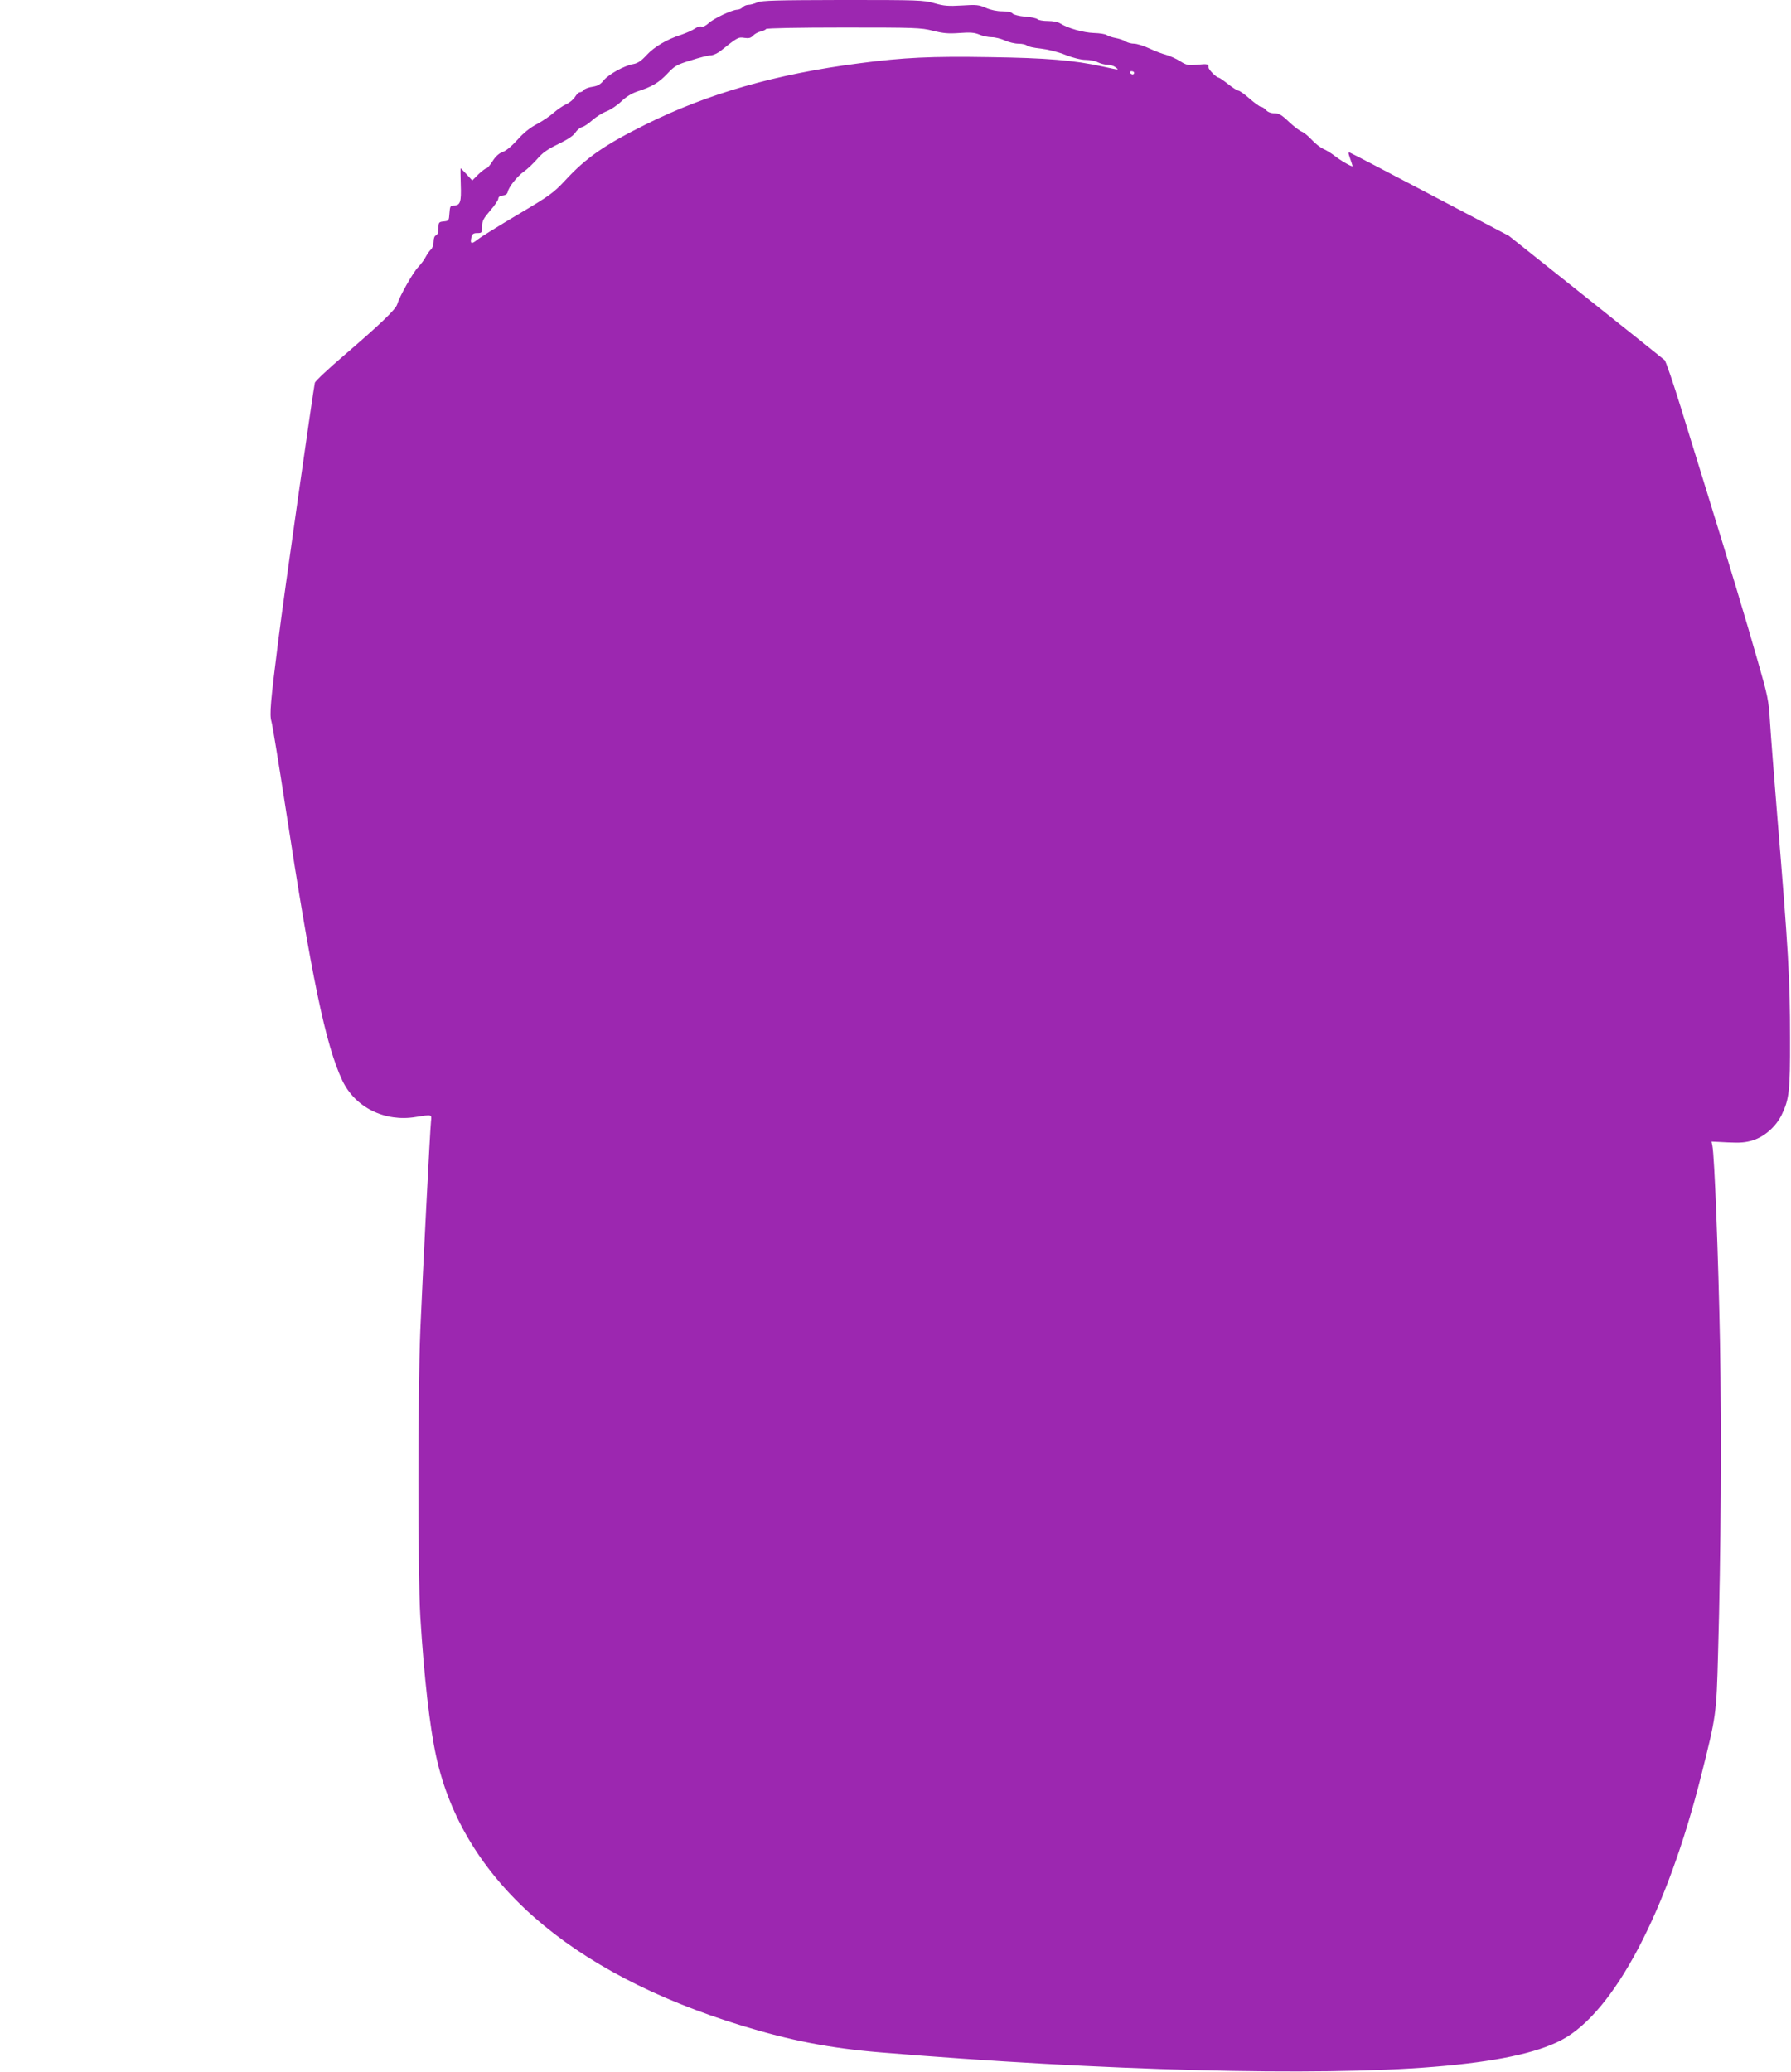 <?xml version="1.0" standalone="no"?>
<!DOCTYPE svg PUBLIC "-//W3C//DTD SVG 20010904//EN"
 "http://www.w3.org/TR/2001/REC-SVG-20010904/DTD/svg10.dtd">
<svg version="1.0" xmlns="http://www.w3.org/2000/svg"
 width="1107pt" height="1280pt" viewBox="0 0 1107 1280"
 preserveAspectRatio="xMidYMid meet">
<g transform="translate(0,1280) scale(0.1,-0.1)"
fill="#9c27b0" stroke="none">
<path d="M4681 12785 c-18 -8 -43 -15 -56 -15 -12 0 -28 -7 -35 -15 -7 -8 -22
-15 -34 -15 -32 -1 -145 -54 -177 -84 -16 -15 -34 -24 -43 -20 -8 3 -28 -3
-43 -14 -15 -10 -53 -27 -83 -37 -88 -28 -166 -74 -214 -126 -32 -35 -54 -50
-82 -55 -57 -10 -153 -64 -183 -101 -19 -24 -36 -34 -68 -39 -23 -3 -48 -12
-54 -20 -6 -8 -17 -14 -25 -14 -7 0 -20 -13 -30 -29 -9 -15 -34 -36 -54 -45
-21 -9 -55 -33 -77 -52 -21 -19 -67 -51 -103 -70 -43 -22 -84 -55 -122 -98
-35 -39 -71 -69 -91 -75 -22 -8 -43 -26 -62 -56 -15 -25 -33 -45 -39 -45 -5 0
-28 -17 -49 -37 l-38 -38 -35 38 c-19 20 -35 37 -37 37 -1 0 -1 -45 1 -101 4
-108 -3 -129 -44 -129 -20 0 -23 -5 -26 -47 -3 -46 -4 -48 -35 -51 -31 -3 -33
-6 -33 -42 0 -24 -5 -40 -15 -44 -9 -3 -15 -18 -15 -39 0 -19 -7 -40 -16 -48
-8 -7 -22 -26 -31 -43 -8 -17 -30 -47 -48 -66 -33 -34 -115 -180 -130 -230 -9
-32 -107 -125 -328 -315 -96 -82 -178 -159 -181 -170 -8 -32 -193 -1327 -225
-1585 -49 -389 -56 -465 -43 -508 6 -20 45 -260 87 -532 160 -1045 248 -1469
351 -1686 79 -166 262 -257 454 -225 101 16 99 17 94 -26 -6 -53 -51 -938 -66
-1288 -16 -387 -16 -1509 0 -1775 23 -372 58 -679 98 -862 166 -759 821 -1336
1889 -1663 301 -92 543 -139 855 -165 1376 -114 2701 -149 3425 -89 378 31
631 84 786 165 324 170 652 791 864 1635 93 369 94 377 104 749 18 630 22
1365 12 1930 -10 522 -34 1150 -47 1211 l-5 26 99 -5 c78 -4 112 -1 157 13 72
23 142 85 177 157 47 97 53 149 52 473 0 366 -10 539 -80 1385 -19 234 -39
490 -44 570 -8 135 -14 161 -74 370 -71 250 -186 631 -308 1025 -44 143 -120
388 -168 544 -48 156 -94 289 -101 296 -8 7 -228 183 -488 390 l-475 378 -483
254 c-265 139 -489 256 -498 259 -13 5 -13 2 0 -36 8 -23 15 -44 15 -46 0 -9
-76 35 -112 64 -21 16 -52 35 -69 42 -18 8 -50 33 -71 56 -22 24 -50 46 -61
50 -12 4 -48 31 -79 60 -46 44 -63 54 -91 54 -21 0 -41 7 -52 20 -10 11 -24
20 -31 20 -7 0 -39 23 -70 50 -31 28 -63 50 -70 50 -7 0 -35 18 -63 40 -28 22
-54 40 -58 40 -15 1 -63 49 -63 63 0 22 -6 23 -71 17 -55 -5 -66 -3 -105 22
-24 15 -62 32 -86 39 -24 6 -71 24 -105 40 -34 16 -76 29 -93 29 -17 0 -41 6
-53 14 -12 8 -40 17 -62 21 -22 4 -46 12 -54 18 -7 6 -43 12 -80 13 -65 2
-162 30 -208 59 -13 9 -45 15 -76 15 -29 0 -58 5 -64 11 -6 6 -41 14 -77 16
-37 3 -71 12 -77 19 -7 9 -32 14 -64 14 -32 0 -71 8 -101 21 -43 19 -59 21
-148 15 -85 -5 -112 -3 -171 14 -66 19 -98 20 -565 20 -411 -1 -501 -3 -529
-15z m1085 -175 c63 -16 96 -19 164 -14 67 5 93 3 124 -10 21 -9 55 -16 76
-16 21 0 57 -9 81 -20 24 -11 62 -20 84 -20 23 0 46 -5 53 -12 6 -6 44 -14 84
-18 43 -5 106 -20 153 -39 48 -19 98 -31 126 -31 26 0 60 -7 75 -15 16 -8 43
-15 59 -15 17 0 39 -7 49 -15 25 -19 28 -19 -79 4 -178 39 -348 53 -699 58
-358 6 -532 -2 -804 -38 -514 -66 -940 -188 -1321 -378 -252 -125 -368 -205
-498 -346 -72 -77 -95 -94 -293 -211 -118 -70 -231 -140 -250 -155 -36 -30
-46 -26 -36 16 5 20 13 25 36 25 28 0 30 2 30 41 0 34 8 49 50 98 28 32 50 65
50 74 0 10 10 17 27 19 18 2 29 10 31 22 6 30 57 95 100 126 22 15 59 51 83
78 32 38 64 60 128 91 56 27 93 51 106 70 11 17 30 33 43 36 13 3 42 23 65 44
23 20 63 45 88 54 25 10 65 37 90 61 29 28 63 49 99 61 90 29 132 54 185 110
45 48 59 56 145 82 52 17 108 31 124 31 16 1 44 14 63 30 101 81 107 84 144
78 28 -4 40 -1 54 14 9 10 30 22 46 25 16 4 31 11 34 16 4 5 201 9 479 9 442
0 478 -1 552 -20z m1244 -260 c0 -5 -4 -10 -9 -10 -6 0 -13 5 -16 10 -3 6 1
10 9 10 9 0 16 -4 16 -10z"/>
</g>
</svg>
